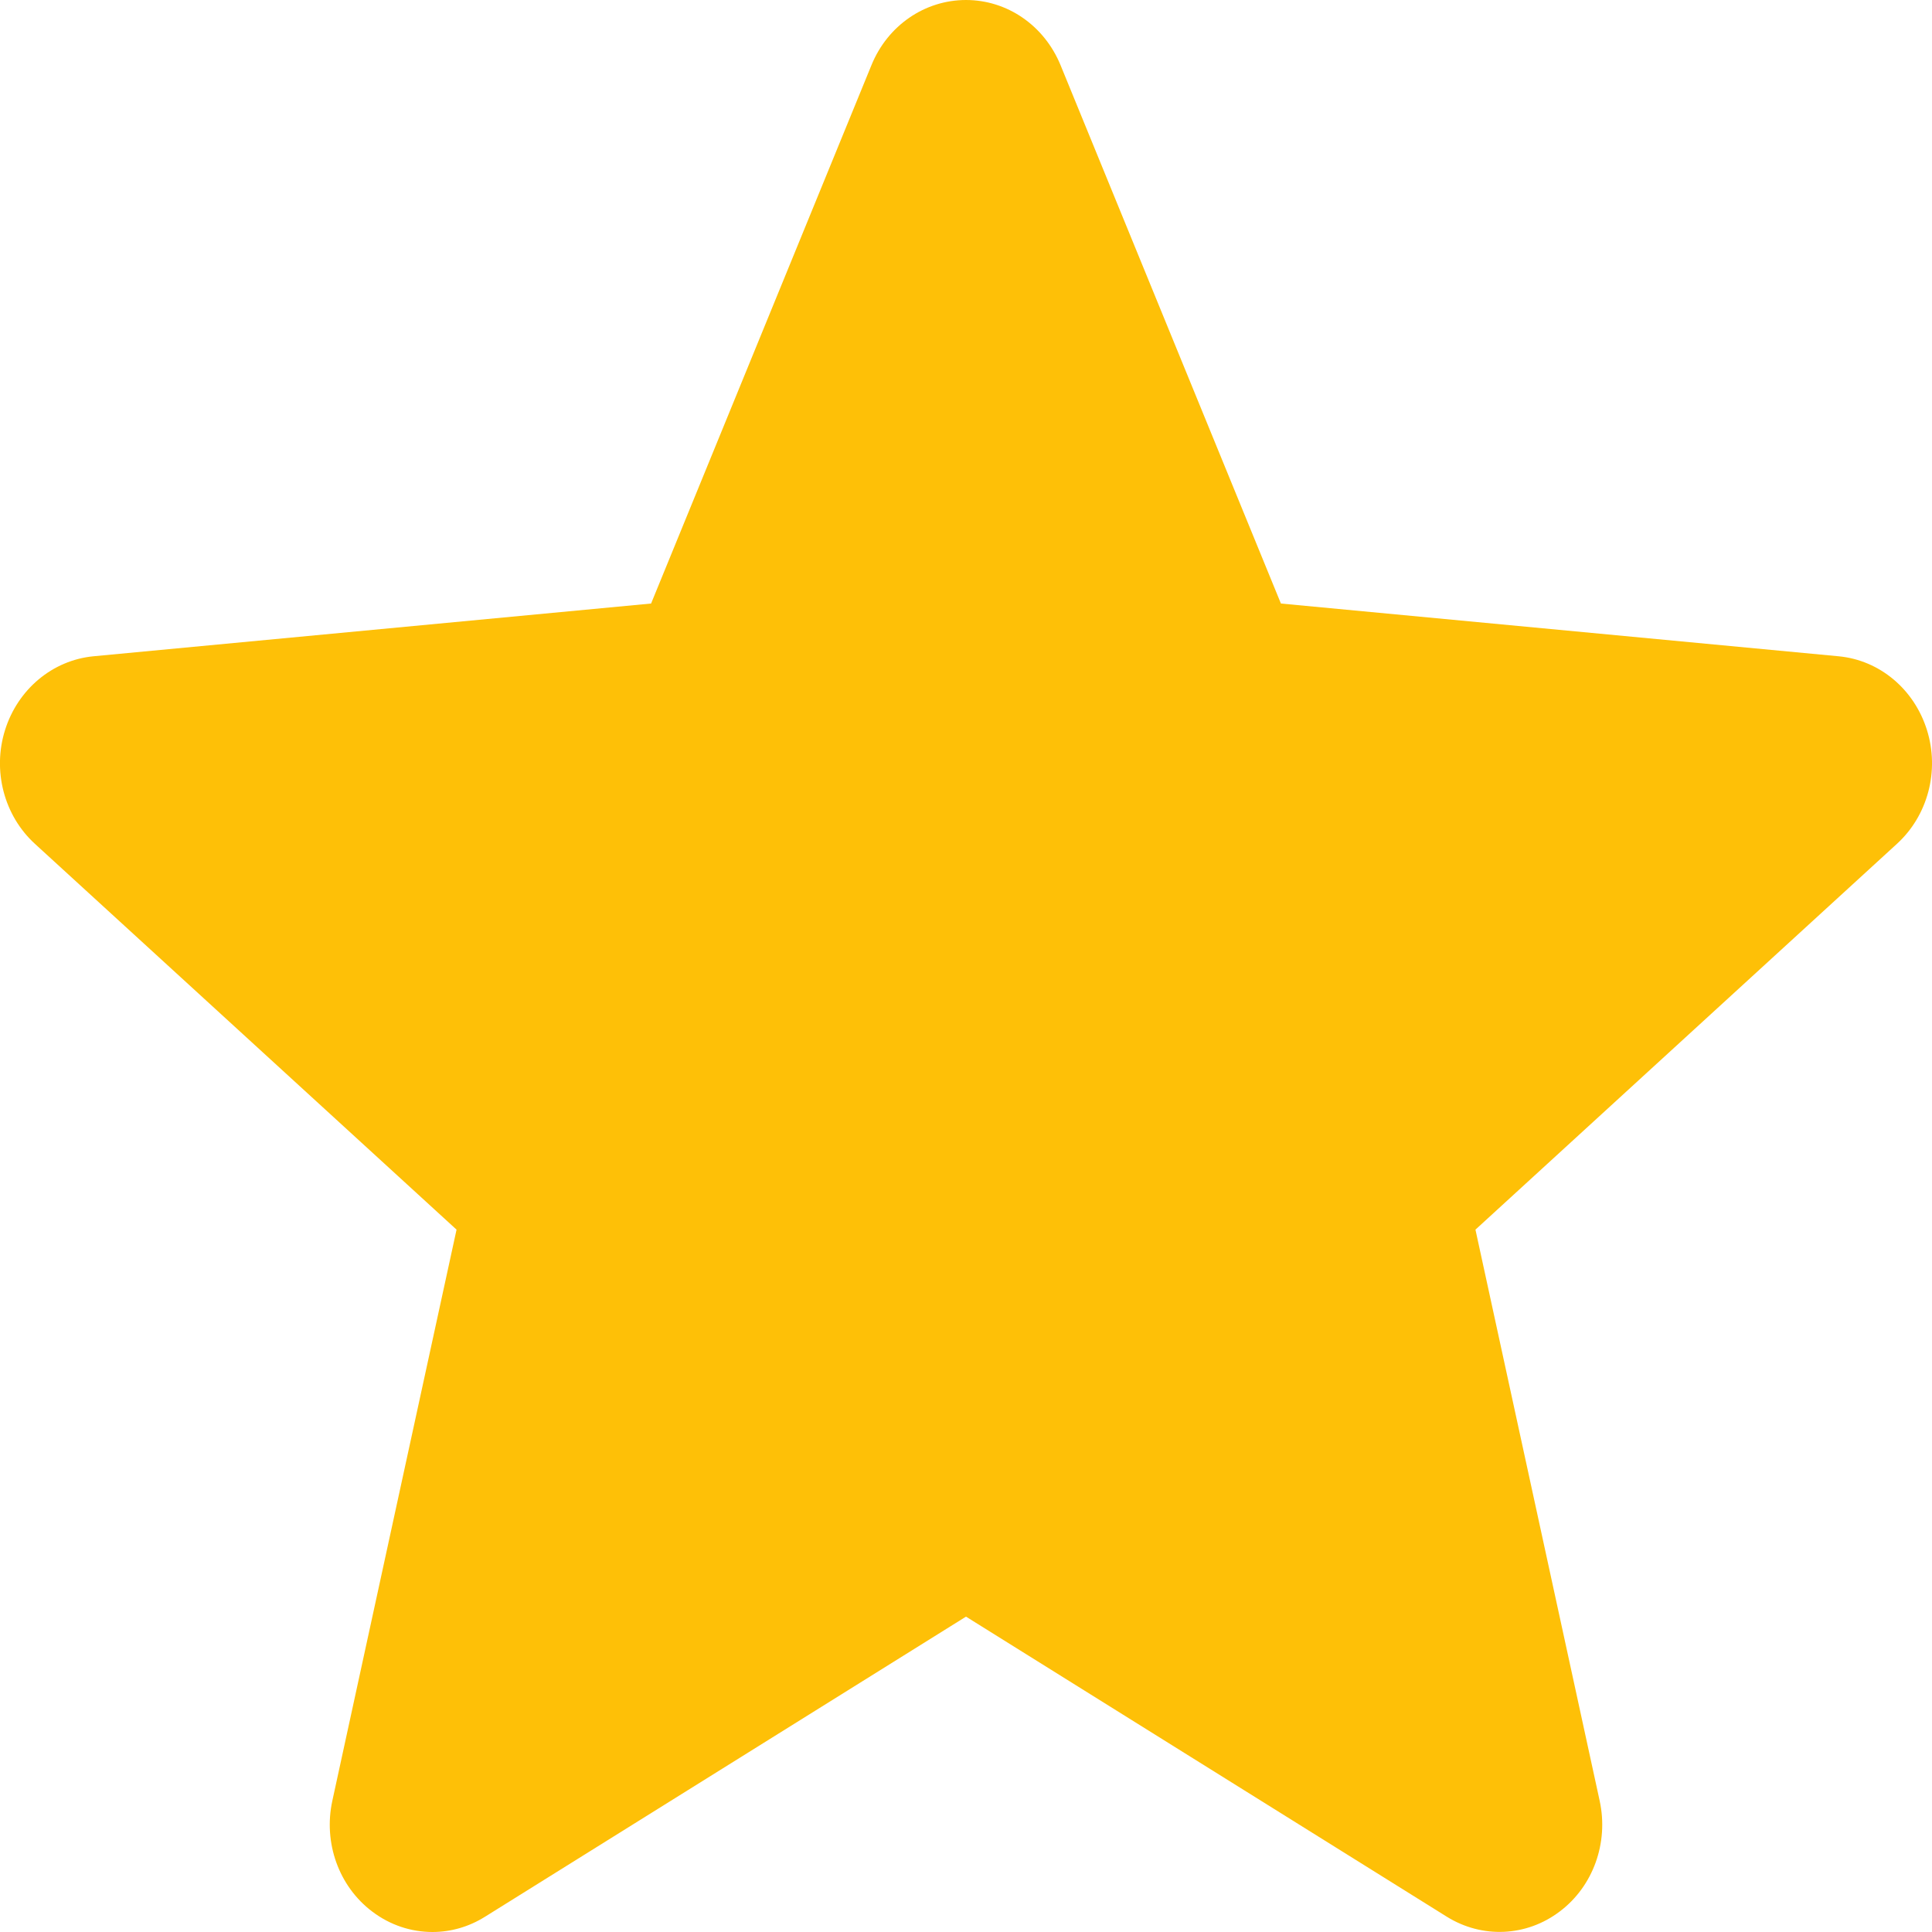 <svg 
 xmlns="http://www.w3.org/2000/svg"
 xmlns:xlink="http://www.w3.org/1999/xlink"
 width="13px" height="13px">
<path fill-rule="evenodd"  fill=" rgb(254, 192, 7)"
 d="M12.966,4.912 C12.880,4.637 12.647,4.442 12.372,4.416 L8.619,4.061 L7.136,0.438 C7.026,0.171 6.777,-0.000 6.500,-0.000 C6.223,-0.000 5.973,0.171 5.864,0.438 L4.381,4.061 L0.628,4.416 C0.353,4.443 0.120,4.638 0.034,4.912 C-0.052,5.186 0.027,5.488 0.235,5.678 L3.072,8.274 L2.236,12.118 C2.175,12.400 2.280,12.693 2.504,12.862 C2.625,12.954 2.767,13.000 2.910,13.000 C3.032,13.000 3.154,12.966 3.264,12.897 L6.500,10.878 L9.735,12.897 C9.973,13.045 10.271,13.032 10.495,12.862 C10.720,12.693 10.825,12.400 10.764,12.118 L9.928,8.274 L12.764,5.678 C12.972,5.488 13.052,5.187 12.966,4.912 L12.966,4.912 Z"/>
</svg>